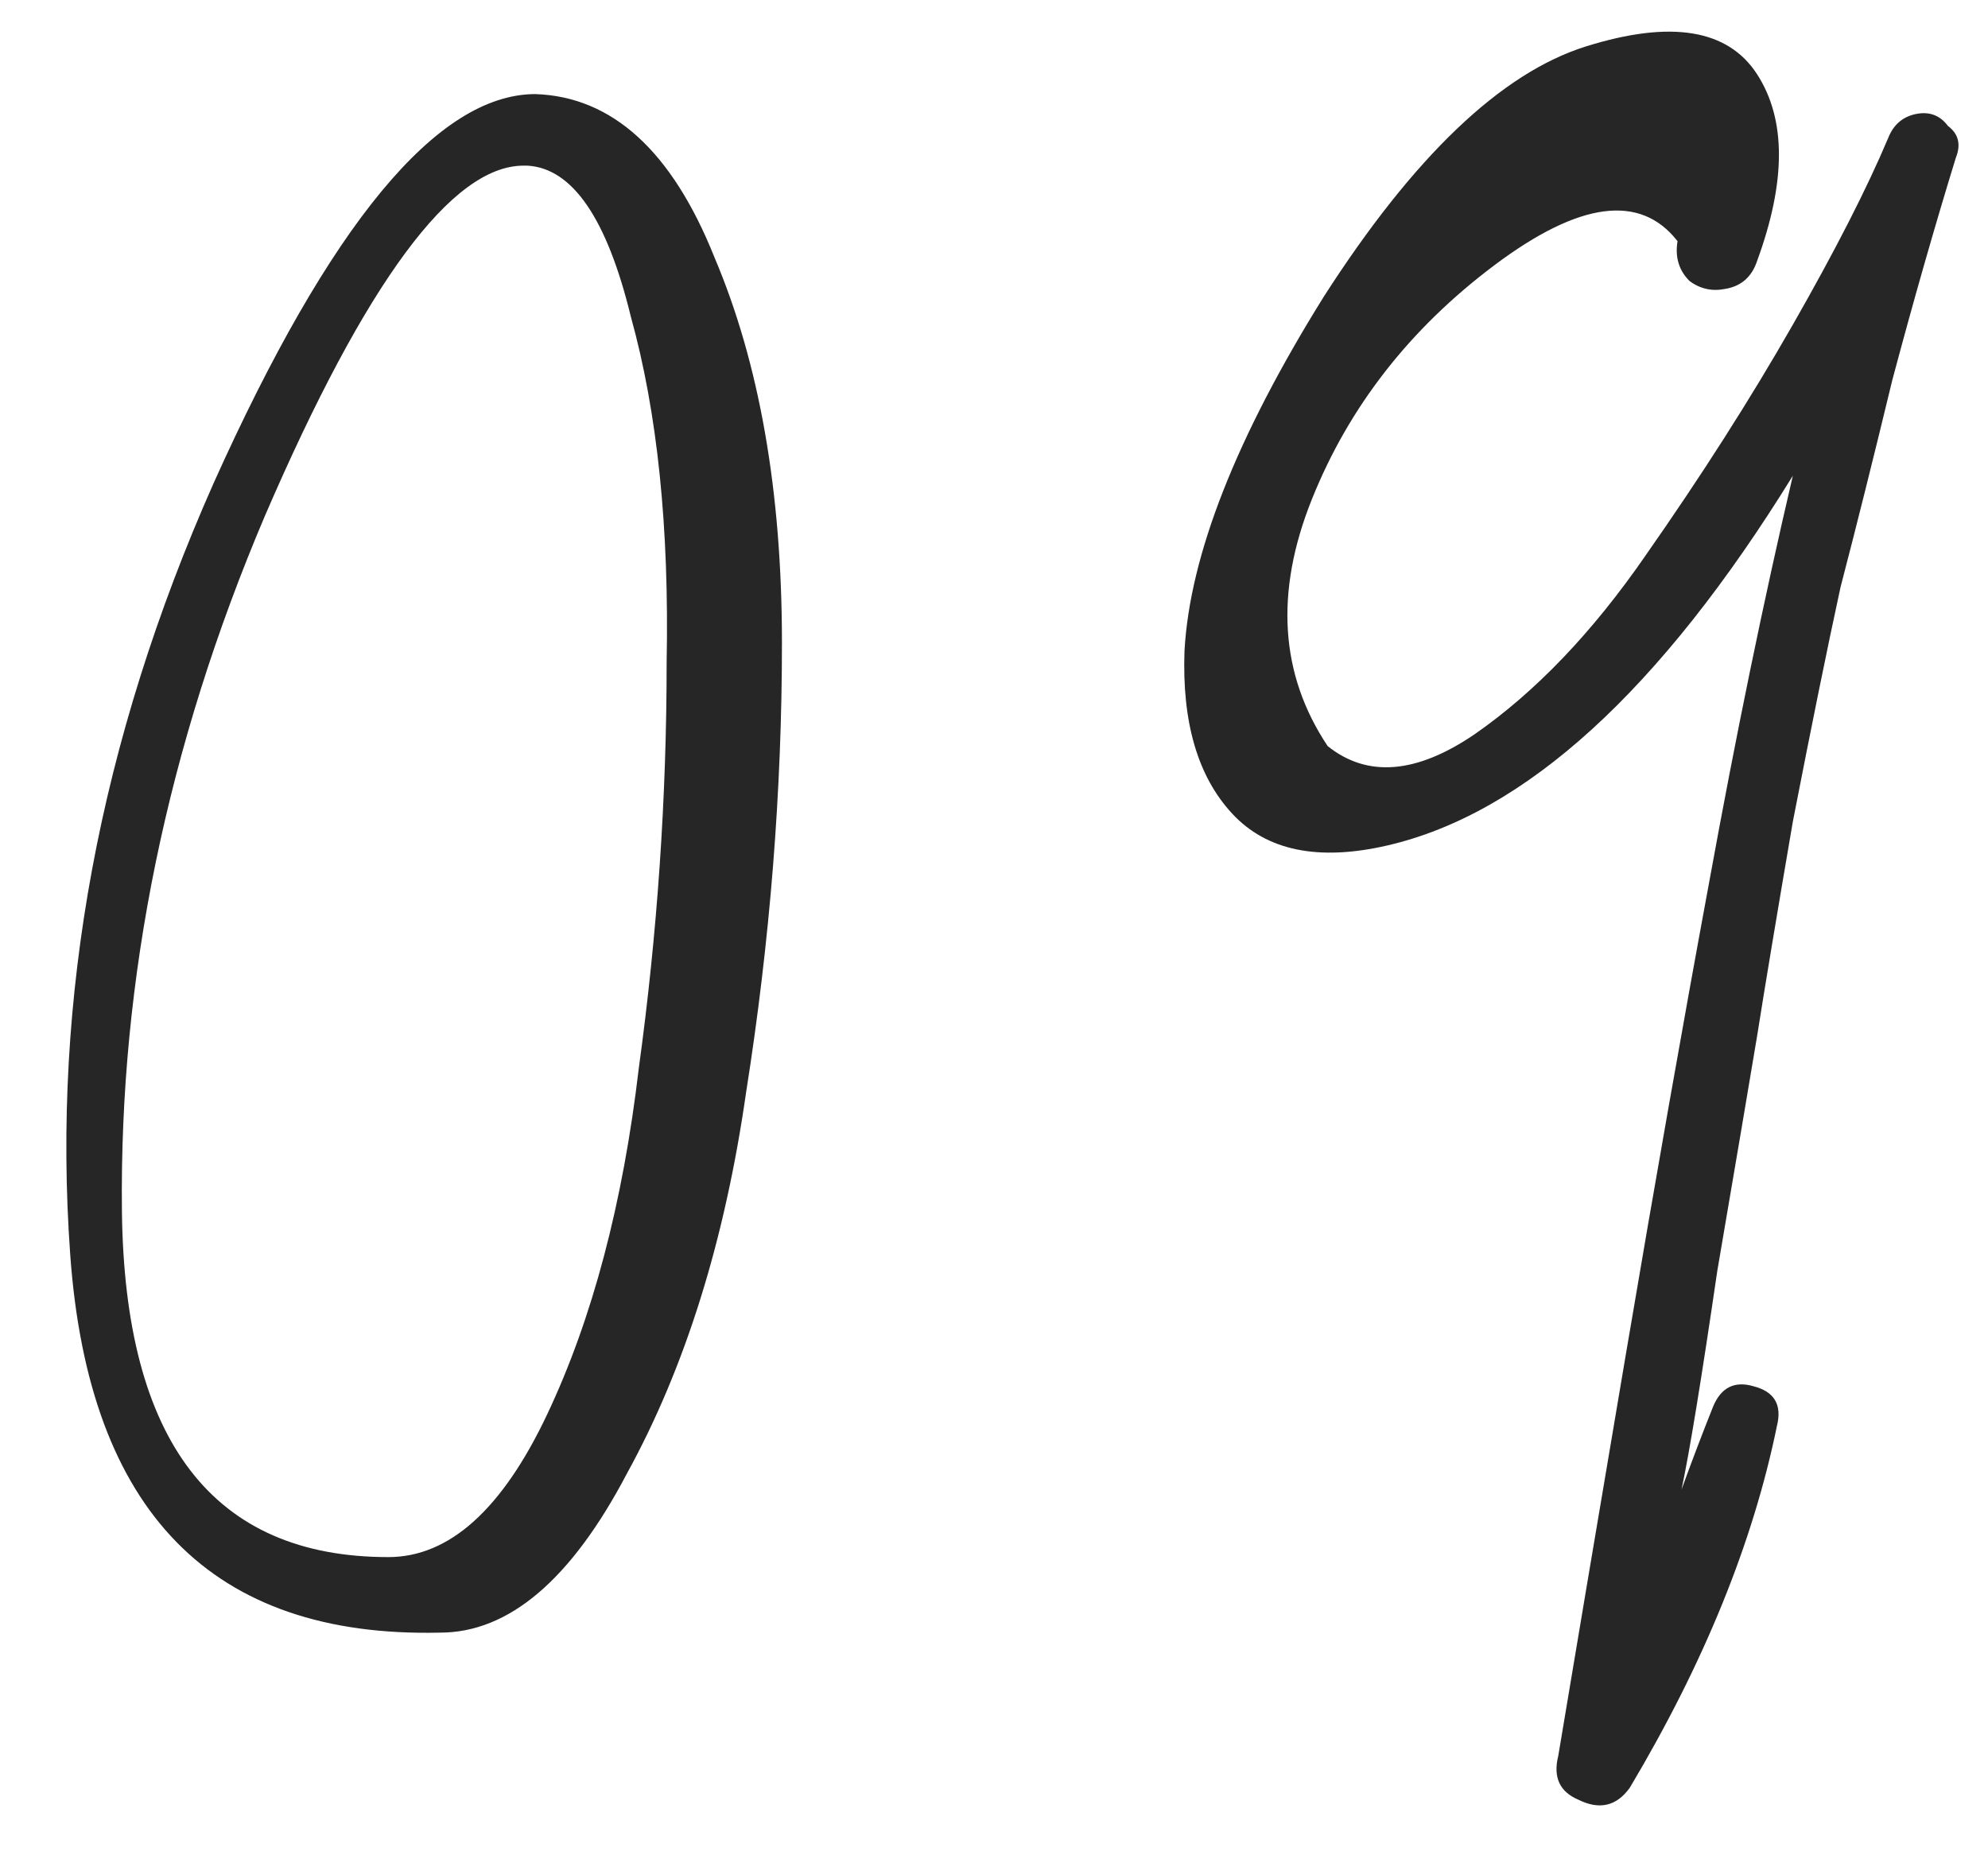 <?xml version="1.0" encoding="UTF-8"?> <svg xmlns="http://www.w3.org/2000/svg" width="30" height="28" viewBox="0 0 30 28" fill="none"> <path d="M8.08 1.42C9.24 1.46 10.14 2.28 10.78 3.88C11.46 5.48 11.8 7.42 11.8 9.7C11.8 11.94 11.62 14.2 11.26 16.48C10.94 18.72 10.34 20.64 9.46 22.24C8.62 23.84 7.68 24.64 6.64 24.64C3.2 24.72 1.34 22.82 1.06 18.94C0.78 15.06 1.5 11.18 3.22 7.3C4.98 3.38 6.6 1.42 8.08 1.42ZM5.86 23.5C6.78 23.5 7.58 22.78 8.26 21.34C8.94 19.9 9.4 18.16 9.64 16.12C9.92 14.08 10.06 12.04 10.06 10C10.1 7.96 9.92 6.22 9.52 4.78C9.16 3.3 8.64 2.54 7.96 2.5C7.92 2.5 7.9 2.5 7.9 2.5C6.82 2.5 5.52 4.26 4 7.78C2.52 11.26 1.8 14.76 1.84 18.28C1.88 21.76 3.22 23.5 5.86 23.5ZM28.495 2.08C28.575 1.88 28.715 1.76 28.915 1.72C29.115 1.68 29.275 1.74 29.395 1.9C29.555 2.02 29.595 2.18 29.515 2.38C29.195 3.42 28.875 4.54 28.555 5.74C28.275 6.9 28.015 7.94 27.775 8.86C27.575 9.78 27.335 10.96 27.055 12.4C26.815 13.8 26.635 14.88 26.515 15.64C26.395 16.36 26.195 17.54 25.915 19.18C25.675 20.82 25.495 21.92 25.375 22.48C25.535 22.04 25.695 21.62 25.855 21.22C25.975 20.94 26.175 20.84 26.455 20.92C26.775 21 26.895 21.2 26.815 21.52C26.455 23.28 25.715 25.1 24.595 26.98C24.395 27.26 24.135 27.32 23.815 27.16C23.535 27.04 23.435 26.82 23.515 26.5C23.755 25.06 24.095 23.04 24.535 20.44C24.975 17.84 25.395 15.46 25.795 13.3C26.195 11.1 26.615 9.06 27.055 7.18C25.055 10.42 23.015 12.28 20.935 12.76C19.895 13 19.115 12.84 18.595 12.28C18.075 11.72 17.835 10.9 17.875 9.82C17.955 8.38 18.655 6.6 19.975 4.48C21.335 2.36 22.655 1.1 23.935 0.7C25.215 0.3 26.075 0.44 26.515 1.12C26.955 1.8 26.955 2.74 26.515 3.94C26.435 4.18 26.275 4.32 26.035 4.36C25.835 4.4 25.655 4.36 25.495 4.24C25.335 4.08 25.275 3.88 25.315 3.64C24.755 2.92 23.835 3.04 22.555 4C21.275 4.96 20.355 6.14 19.795 7.54C19.235 8.94 19.315 10.18 20.035 11.26C20.635 11.74 21.375 11.68 22.255 11.08C23.175 10.44 24.035 9.54 24.835 8.38C25.675 7.18 26.415 6.02 27.055 4.9C27.695 3.78 28.175 2.84 28.495 2.08Z" fill="#262626"></path> </svg> 
